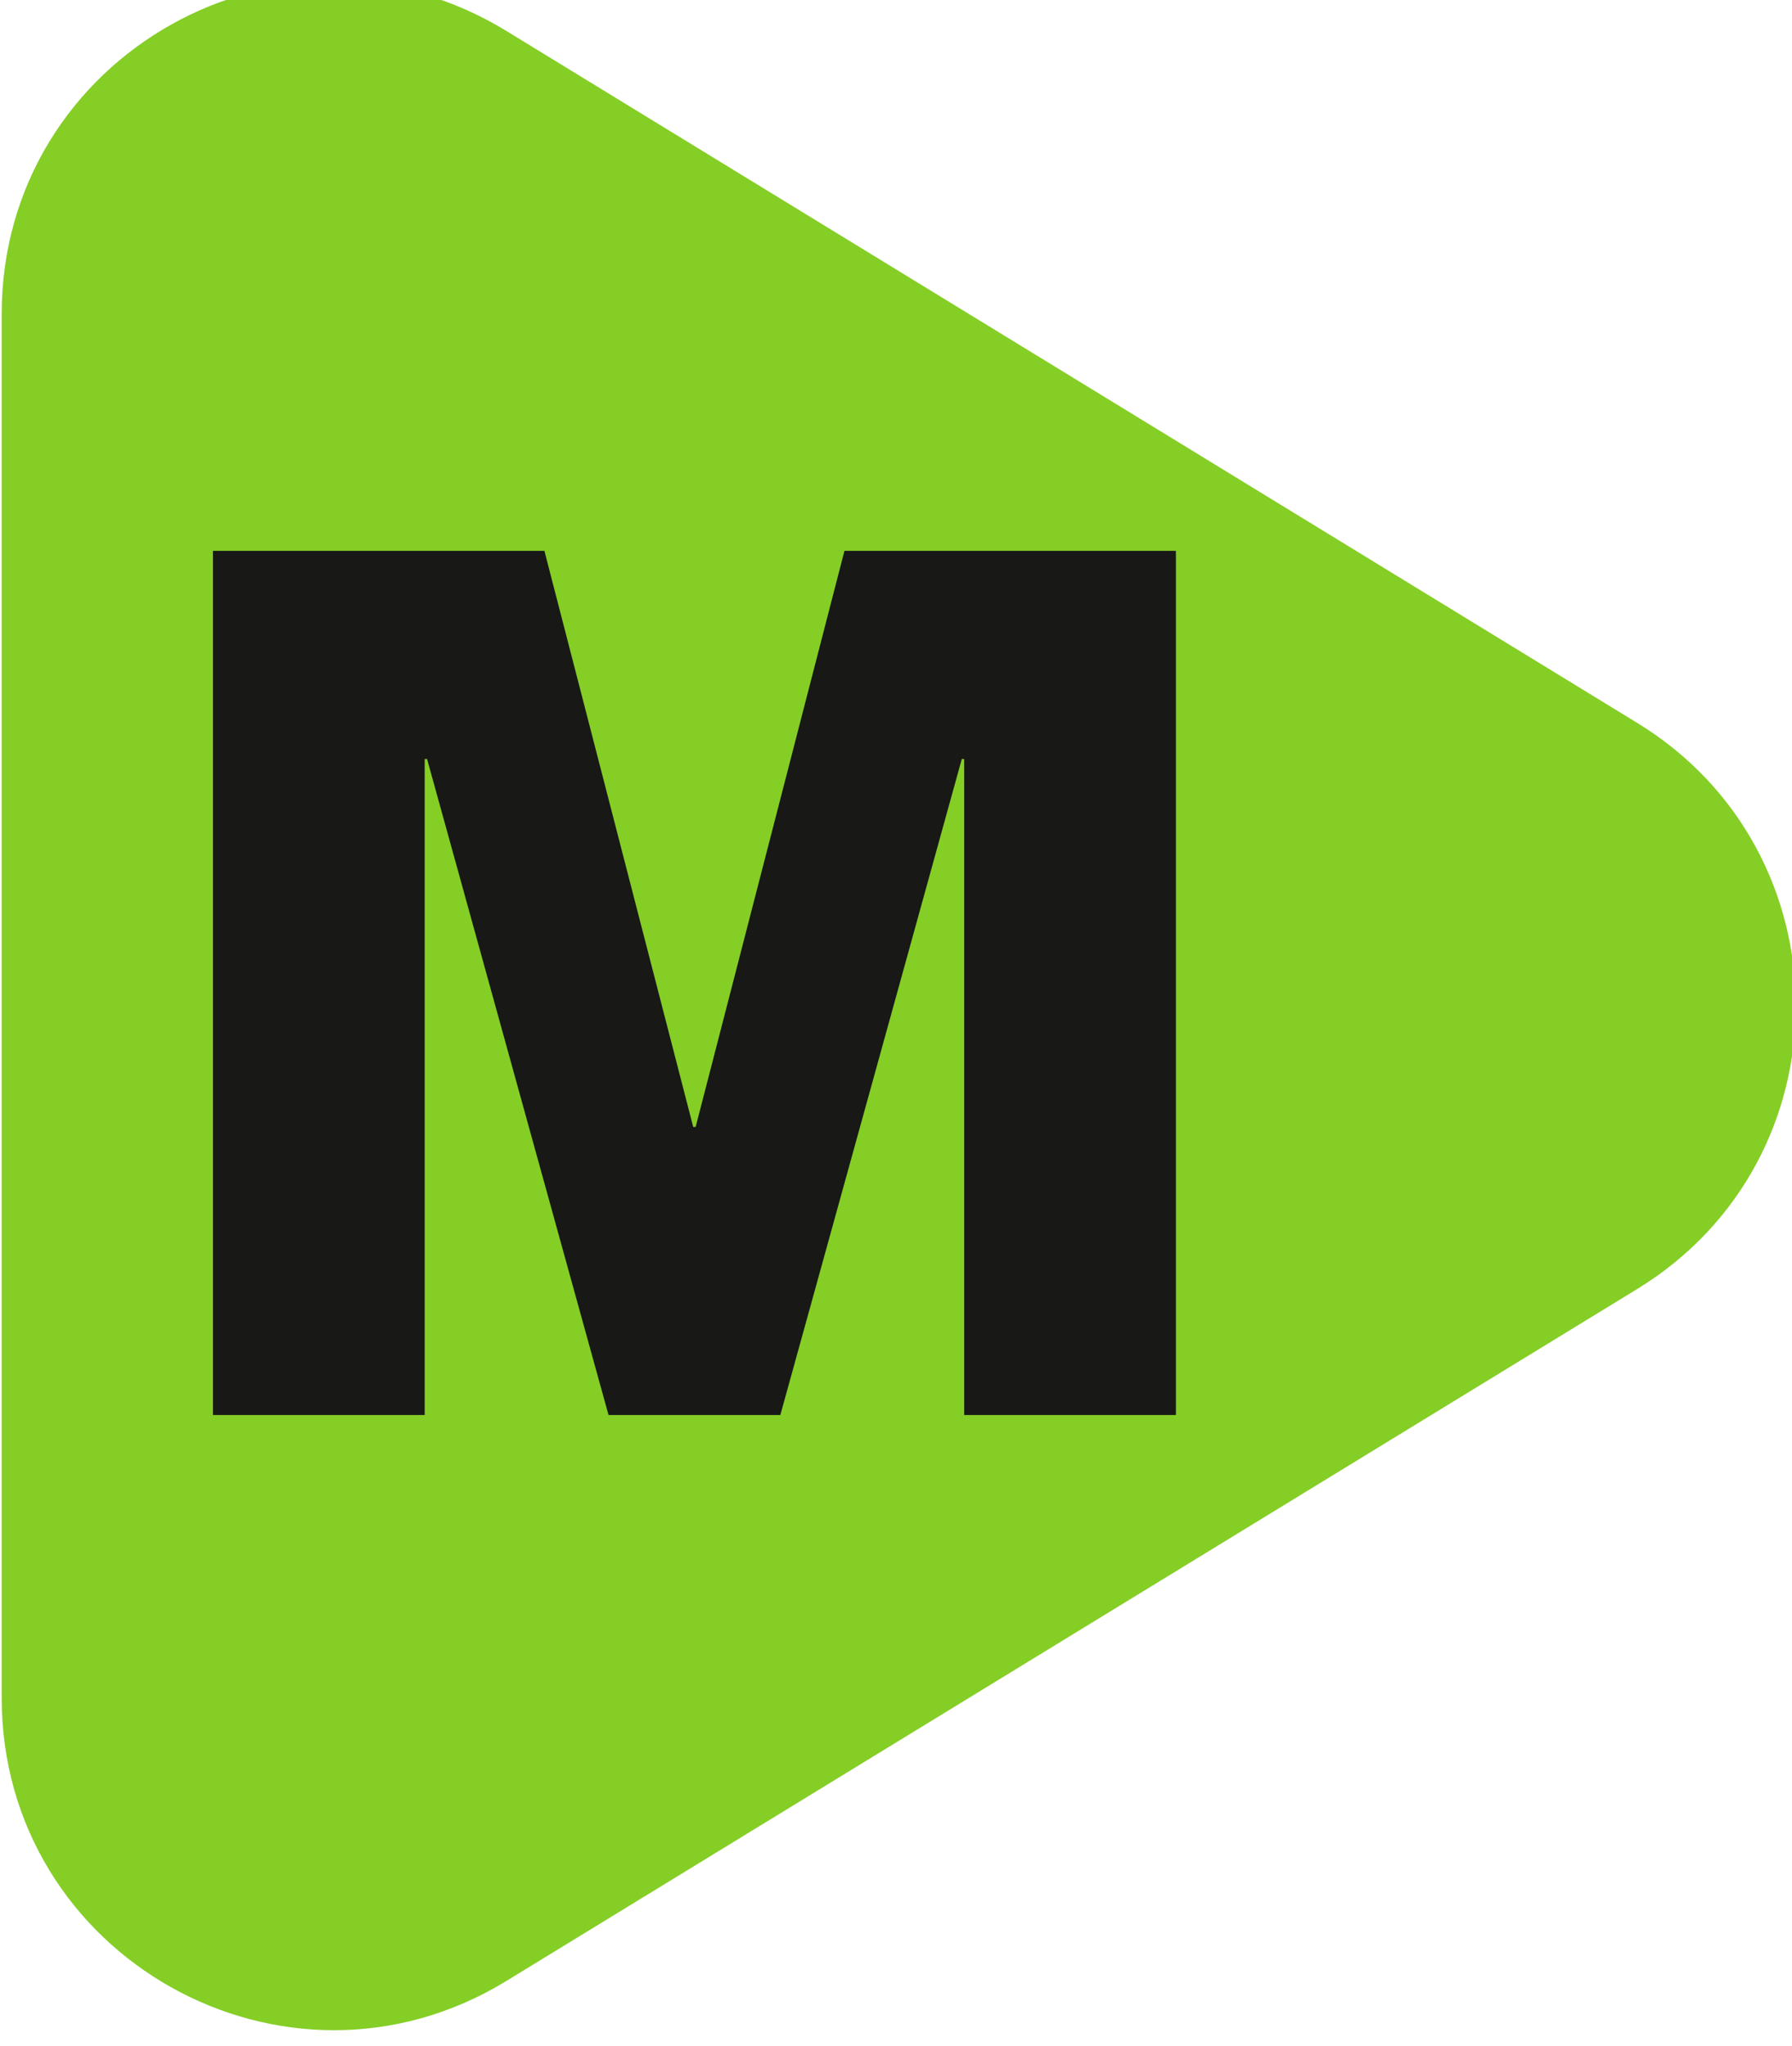 <?xml version="1.0" encoding="UTF-8" standalone="no"?>
<!-- Created with Inkscape (http://www.inkscape.org/) -->

<svg
   width="38.939mm"
   height="44.44mm"
   viewBox="0 0 38.939 44.44"
   version="1.1"
   id="svg5"
   xml:space="preserve"
   xmlns:inkscape="http://www.inkscape.org/namespaces/inkscape"
   xmlns:sodipodi="http://sodipodi.sourceforge.net/DTD/sodipodi-0.dtd"
   xmlns="http://www.w3.org/2000/svg"
   xmlns:svg="http://www.w3.org/2000/svg"><sodipodi:namedview
     id="namedview7"
     pagecolor="#ffffff"
     bordercolor="#000000"
     borderopacity="0.25"
     inkscape:showpageshadow="2"
     inkscape:pageopacity="0.0"
     inkscape:pagecheckerboard="0"
     inkscape:deskcolor="#d1d1d1"
     inkscape:document-units="mm"
     showgrid="false" /><defs
     id="defs2"><clipPath
       clipPathUnits="userSpaceOnUse"
       id="clipPath197102"><path
         d="M 28.346,841.179 H 198.498 V 967.294 H 28.346 Z"
         clip-rule="evenodd"
         id="path197100" /></clipPath><clipPath
       clipPathUnits="userSpaceOnUse"
       id="clipPath197110"><path
         d="M 28.346,967.294 H 198.498 V 841.179 H 28.346 Z"
         id="path197108" /></clipPath></defs><g
     id="g197096"
     transform="matrix(0.353,0,0,-0.353,-31.086,341.215)"><g
       id="g197098"
       clip-path="url(#clipPath197102)"><g
         id="g197104"><g
           id="g197106"
           clip-path="url(#clipPath197110)"><g
             id="g197112"
             transform="scale(0.794)" /><g
             id="g197114"
             transform="scale(0.794,-0.794)"><path
               d="m 111.04,-1193.065 v 107.235 c 0,20.083 21.995,32.413 39.128,21.935 l 87.667,-53.618 c 16.396,-10.027 16.396,-33.842 0,-43.87 l -87.667,-53.617 c -17.133,-10.479 -39.128,1.851 -39.128,21.935 z"
               style="fill:#85ce26;fill-opacity:1;fill-rule:nonzero;stroke:none"
               id="path197116" /></g><g
             id="g197118"
             transform="scale(0.794)" /><g
             id="g197120"
             transform="scale(0.794,-0.794)"><path
               d="m 127.42,-1174.712 h 25.697 l 11.536,44.642 h 0.188 l 11.536,-44.642 h 25.697 v 66.963 h -16.413 v -50.832 h -0.187 l -14.068,50.832 h -13.318 l -14.068,-50.832 h -0.187 v 50.832 H 127.42 Z"
               style="fill:#181817;fill-opacity:1;fill-rule:nonzero;stroke:none"
               id="path197122" /></g></g></g></g></g></svg>
